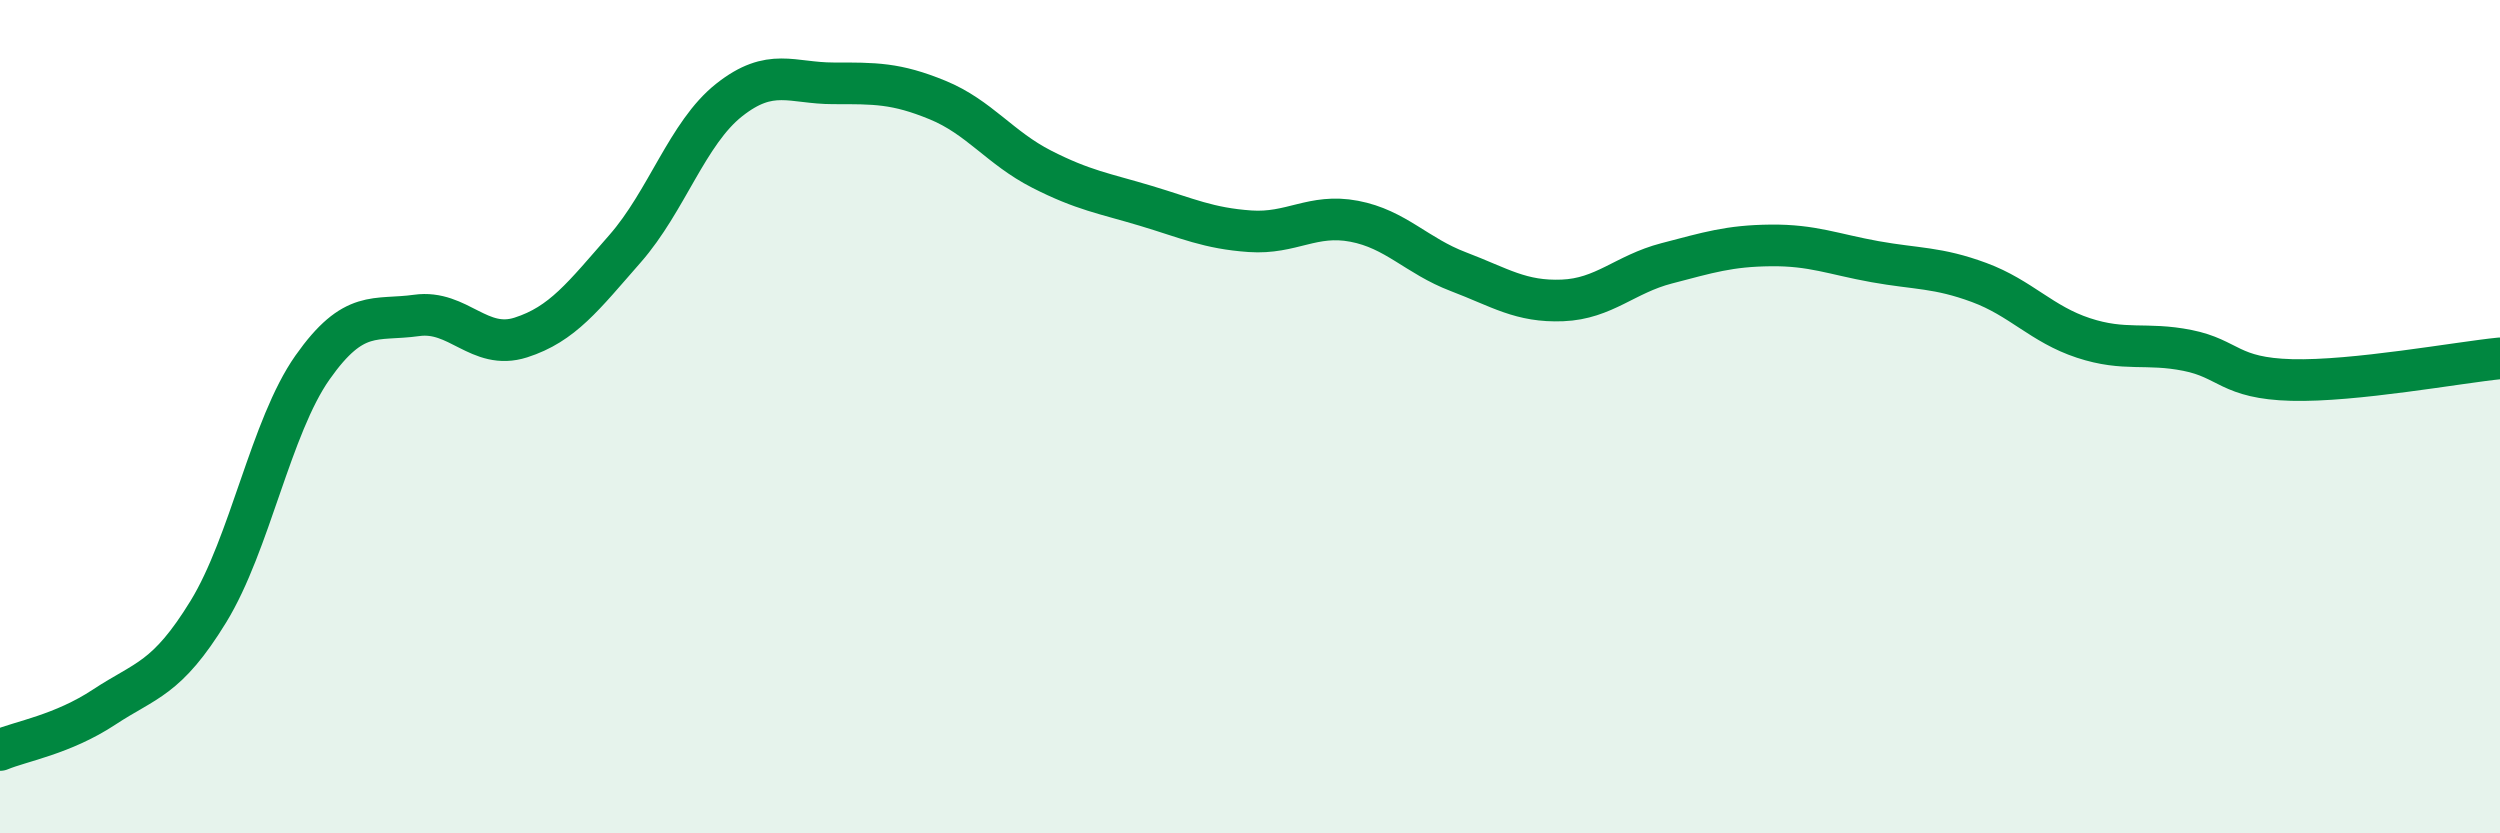 
    <svg width="60" height="20" viewBox="0 0 60 20" xmlns="http://www.w3.org/2000/svg">
      <path
        d="M 0,18 C 0.5,17.79 1.5,17.63 2.5,16.97 C 3.5,16.31 4,16.31 5,14.68 C 6,13.05 6.5,10.24 7.5,8.82 C 8.5,7.4 9,7.71 10,7.57 C 11,7.43 11.5,8.42 12.5,8.1 C 13.5,7.78 14,7.11 15,5.97 C 16,4.83 16.5,3.19 17.5,2.4 C 18.5,1.61 19,2 20,2 C 21,2 21.5,1.99 22.5,2.4 C 23.5,2.81 24,3.55 25,4.06 C 26,4.57 26.5,4.64 27.5,4.94 C 28.5,5.24 29,5.48 30,5.55 C 31,5.62 31.5,5.12 32.5,5.31 C 33.5,5.5 34,6.14 35,6.52 C 36,6.9 36.5,7.25 37.5,7.21 C 38.5,7.17 39,6.58 40,6.32 C 41,6.06 41.5,5.9 42.5,5.89 C 43.5,5.88 44,6.1 45,6.28 C 46,6.46 46.5,6.41 47.5,6.78 C 48.5,7.15 49,7.78 50,8.11 C 51,8.44 51.5,8.21 52.5,8.41 C 53.5,8.61 53.5,9.08 55,9.12 C 56.5,9.16 59,8.7 60,8.6L60 20L0 20Z"
        fill="#008740"
        opacity="0.1"
        stroke-linecap="round"
        stroke-linejoin="round"
      />
      <path
        d="M 0,18 C 0.5,17.79 1.5,17.63 2.5,16.97 C 3.5,16.31 4,16.31 5,14.68 C 6,13.05 6.5,10.24 7.5,8.82 C 8.5,7.4 9,7.71 10,7.57 C 11,7.43 11.5,8.42 12.5,8.1 C 13.5,7.78 14,7.11 15,5.97 C 16,4.83 16.5,3.19 17.5,2.4 C 18.5,1.61 19,2 20,2 C 21,2 21.5,1.99 22.5,2.4 C 23.5,2.81 24,3.55 25,4.06 C 26,4.57 26.5,4.64 27.5,4.94 C 28.5,5.24 29,5.48 30,5.55 C 31,5.62 31.5,5.12 32.5,5.31 C 33.5,5.5 34,6.14 35,6.52 C 36,6.9 36.5,7.25 37.5,7.21 C 38.5,7.17 39,6.58 40,6.32 C 41,6.06 41.5,5.9 42.5,5.89 C 43.5,5.88 44,6.1 45,6.28 C 46,6.46 46.5,6.41 47.5,6.78 C 48.5,7.15 49,7.78 50,8.11 C 51,8.44 51.5,8.21 52.5,8.41 C 53.5,8.61 53.5,9.08 55,9.12 C 56.5,9.16 59,8.7 60,8.6"
        stroke="#008740"
        stroke-width="1"
        fill="none"
        stroke-linecap="round"
        stroke-linejoin="round"
      />
    </svg>
  